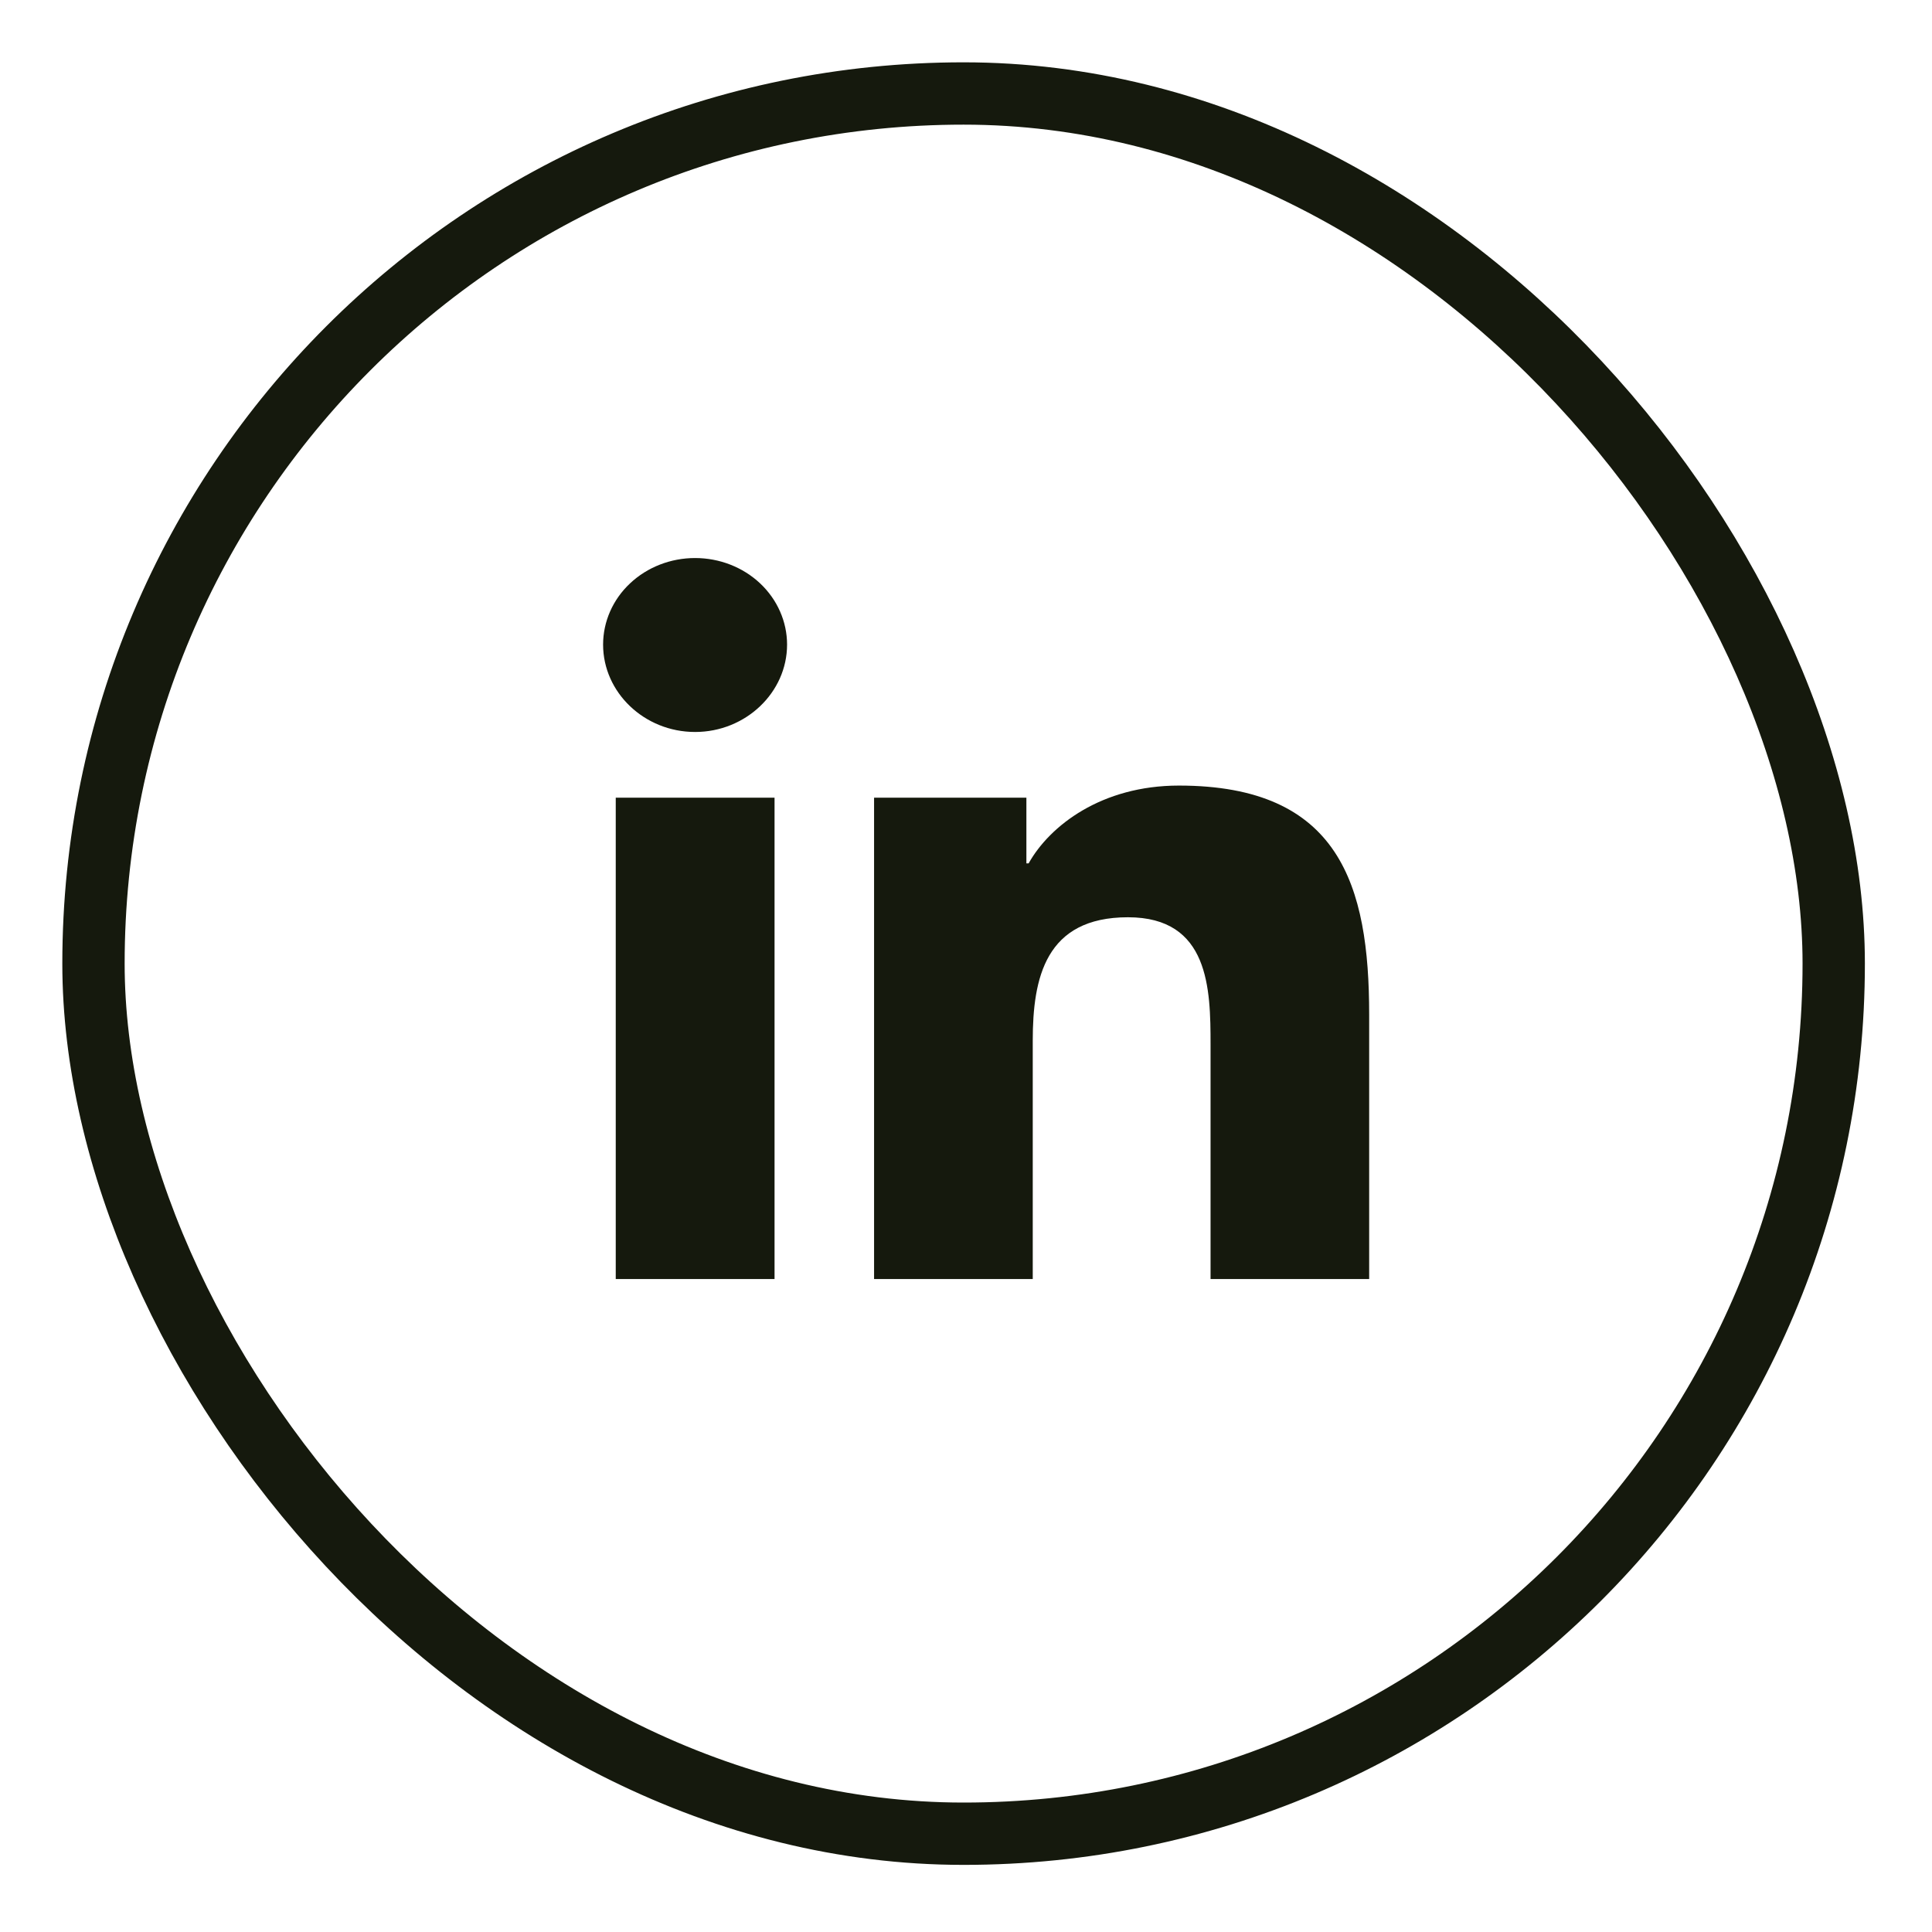 <svg xmlns="http://www.w3.org/2000/svg" width="31" height="31" viewBox="0 0 31 31" fill="none"><rect x="1.5" y="1.5" width="27.923" height="27.923" rx="13.961" stroke="#15190D"></rect><path d="M12.428 20.523H9.88V12.799H12.428V20.523ZM11.153 11.745C10.338 11.745 9.677 11.11 9.677 10.343C9.677 9.975 9.832 9.621 10.109 9.361C10.386 9.1 10.761 8.954 11.153 8.954C11.544 8.954 11.92 9.1 12.197 9.361C12.473 9.621 12.629 9.975 12.629 10.343C12.629 11.11 11.967 11.745 11.153 11.745ZM21.967 20.523H19.424V16.763C19.424 15.867 19.404 14.718 18.099 14.718C16.774 14.718 16.571 15.691 16.571 16.699V20.523H14.025V12.799H16.469V13.853H16.505C16.845 13.246 17.676 12.605 18.916 12.605C21.495 12.605 21.969 14.204 21.969 16.28V20.523H21.967Z" fill="#15190D"></path></svg>